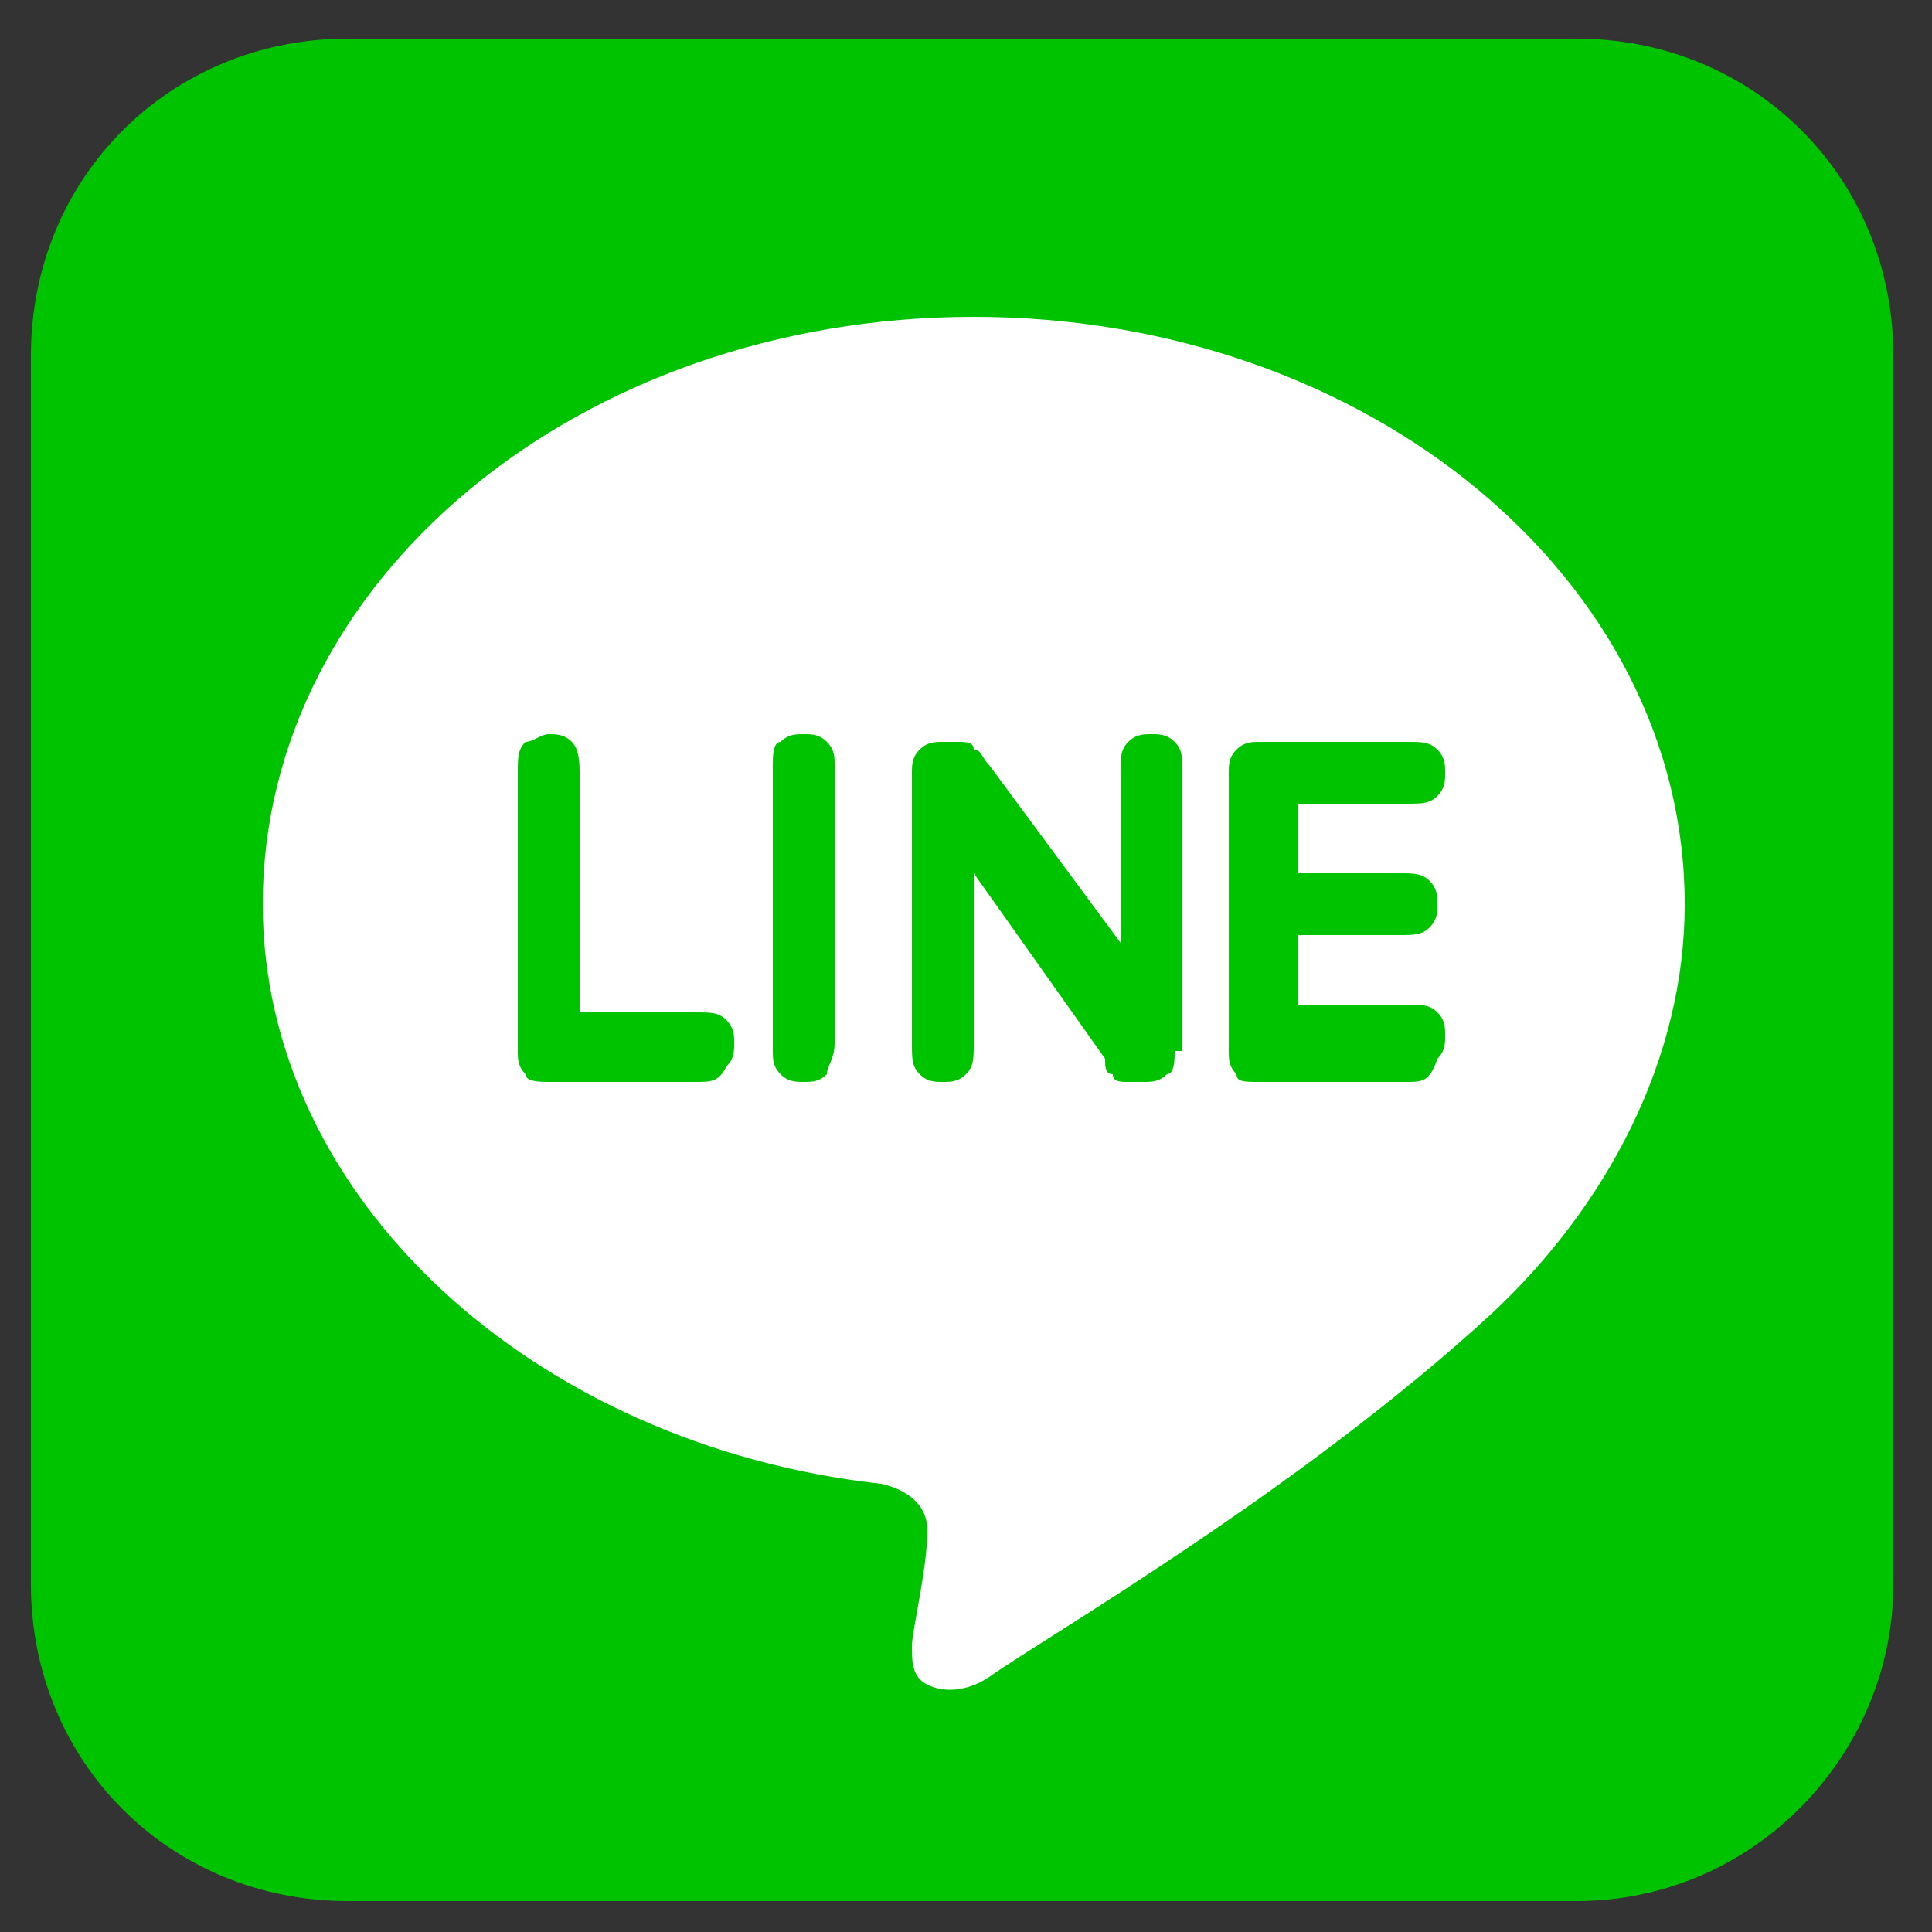 <?xml version="1.0" encoding="utf-8"?>
<!-- Generator: Adobe Illustrator 25.0.1, SVG Export Plug-In . SVG Version: 6.00 Build 0)  -->
<svg version="1.1" id="分離模式" xmlns="http://www.w3.org/2000/svg" xmlns:xlink="http://www.w3.org/1999/xlink" x="0px"
	 y="0px" viewBox="0 0 25 25" style="enable-background:new 0 0 25 25;" xml:space="preserve">
<rect x="0" y="0" width="25" height="25" fill="#333333" stroke="none"/>
<style type="text/css">
	.st0{fill:#00C300;}
	.st1{fill:#FFFFFF;}
</style>
<path class="st0" d="M20.4,24.6H4.5c-2.3,0-4.1-1.8-4.1-4.1V4.6c0-2.3,1.8-4.1,4.1-4.1h15.9c2.3,0,4.1,1.8,4.1,4.1v15.9
	C24.5,22.7,22.7,24.6,20.4,24.6z"/>
<g>
	<path class="st1" d="M21.8,11.7c0-4.2-4.1-7.6-9.2-7.6s-9.2,3.4-9.2,7.6c0,3.8,3.5,7,8,7.5l0,0c0,0,0.6,0.1,0.6,0.6
		s-0.2,1.3-0.2,1.5s0,0.4,0.2,0.5s0.5,0.1,0.8-0.1c0.7-0.5,4-2.4,6.5-4.7l0,0C20.8,15.6,21.8,13.7,21.8,11.7z"/>
	<g>
		<path class="st0" d="M9,14H7.1c-0.1,0-0.3,0-0.3-0.1c-0.1-0.1-0.1-0.2-0.1-0.3V10c0-0.2,0-0.3,0.1-0.4c0.1,0,0.2-0.1,0.3-0.1
			s0.2,0,0.3,0.1C7.5,9.7,7.5,9.9,7.5,10v3.1H9c0.2,0,0.3,0,0.4,0.1c0.1,0.1,0.1,0.2,0.1,0.3s0,0.2-0.1,0.3C9.3,14,9.2,14,9,14z"/>
		<path class="st0" d="M10.7,13.9C10.6,14,10.5,14,10.4,14s-0.2,0-0.3-0.1S10,13.7,10,13.6V9.9c0-0.1,0-0.3,0.1-0.3
			c0.1-0.1,0.2-0.1,0.3-0.1s0.2,0,0.3,0.1s0.1,0.2,0.1,0.3v3.6C10.8,13.7,10.7,13.8,10.7,13.9z"/>
		<path class="st0" d="M15.2,13.6c0,0.1,0,0.3-0.1,0.3C15,14,14.9,14,14.8,14h-0.2c-0.1,0-0.2,0-0.2-0.1c-0.1,0-0.1-0.1-0.1-0.2
			l-1.7-2.4v2.2c0,0.2,0,0.3-0.1,0.4C12.4,14,12.3,14,12.2,14s-0.2,0-0.3-0.1s-0.1-0.2-0.1-0.4V10c0-0.1,0-0.2,0.1-0.3
			s0.2-0.1,0.3-0.1h0.2c0.1,0,0.2,0,0.2,0.1c0.1,0,0.1,0.1,0.2,0.2l1.7,2.3V10c0-0.2,0-0.3,0.1-0.4c0.1-0.1,0.2-0.1,0.3-0.1
			s0.2,0,0.3,0.1s0.1,0.2,0.1,0.4v3.6H15.2z"/>
		<path class="st0" d="M18.2,14h-1.9c-0.2,0-0.3,0-0.3-0.1c-0.1-0.1-0.1-0.2-0.1-0.3V10c0-0.1,0-0.2,0.1-0.3s0.2-0.1,0.3-0.1h1.9
			c0.2,0,0.3,0,0.4,0.1s0.1,0.2,0.1,0.3s0,0.2-0.1,0.3s-0.2,0.1-0.4,0.1h-1.4v0.9h1.3c0.2,0,0.3,0,0.4,0.1s0.1,0.2,0.1,0.3
			s0,0.2-0.1,0.3s-0.2,0.1-0.4,0.1h-1.3V13h1.4c0.2,0,0.3,0,0.4,0.1s0.1,0.2,0.1,0.3s0,0.2-0.1,0.3C18.5,14,18.4,14,18.2,14z"/>
	</g>
</g>
</svg>
